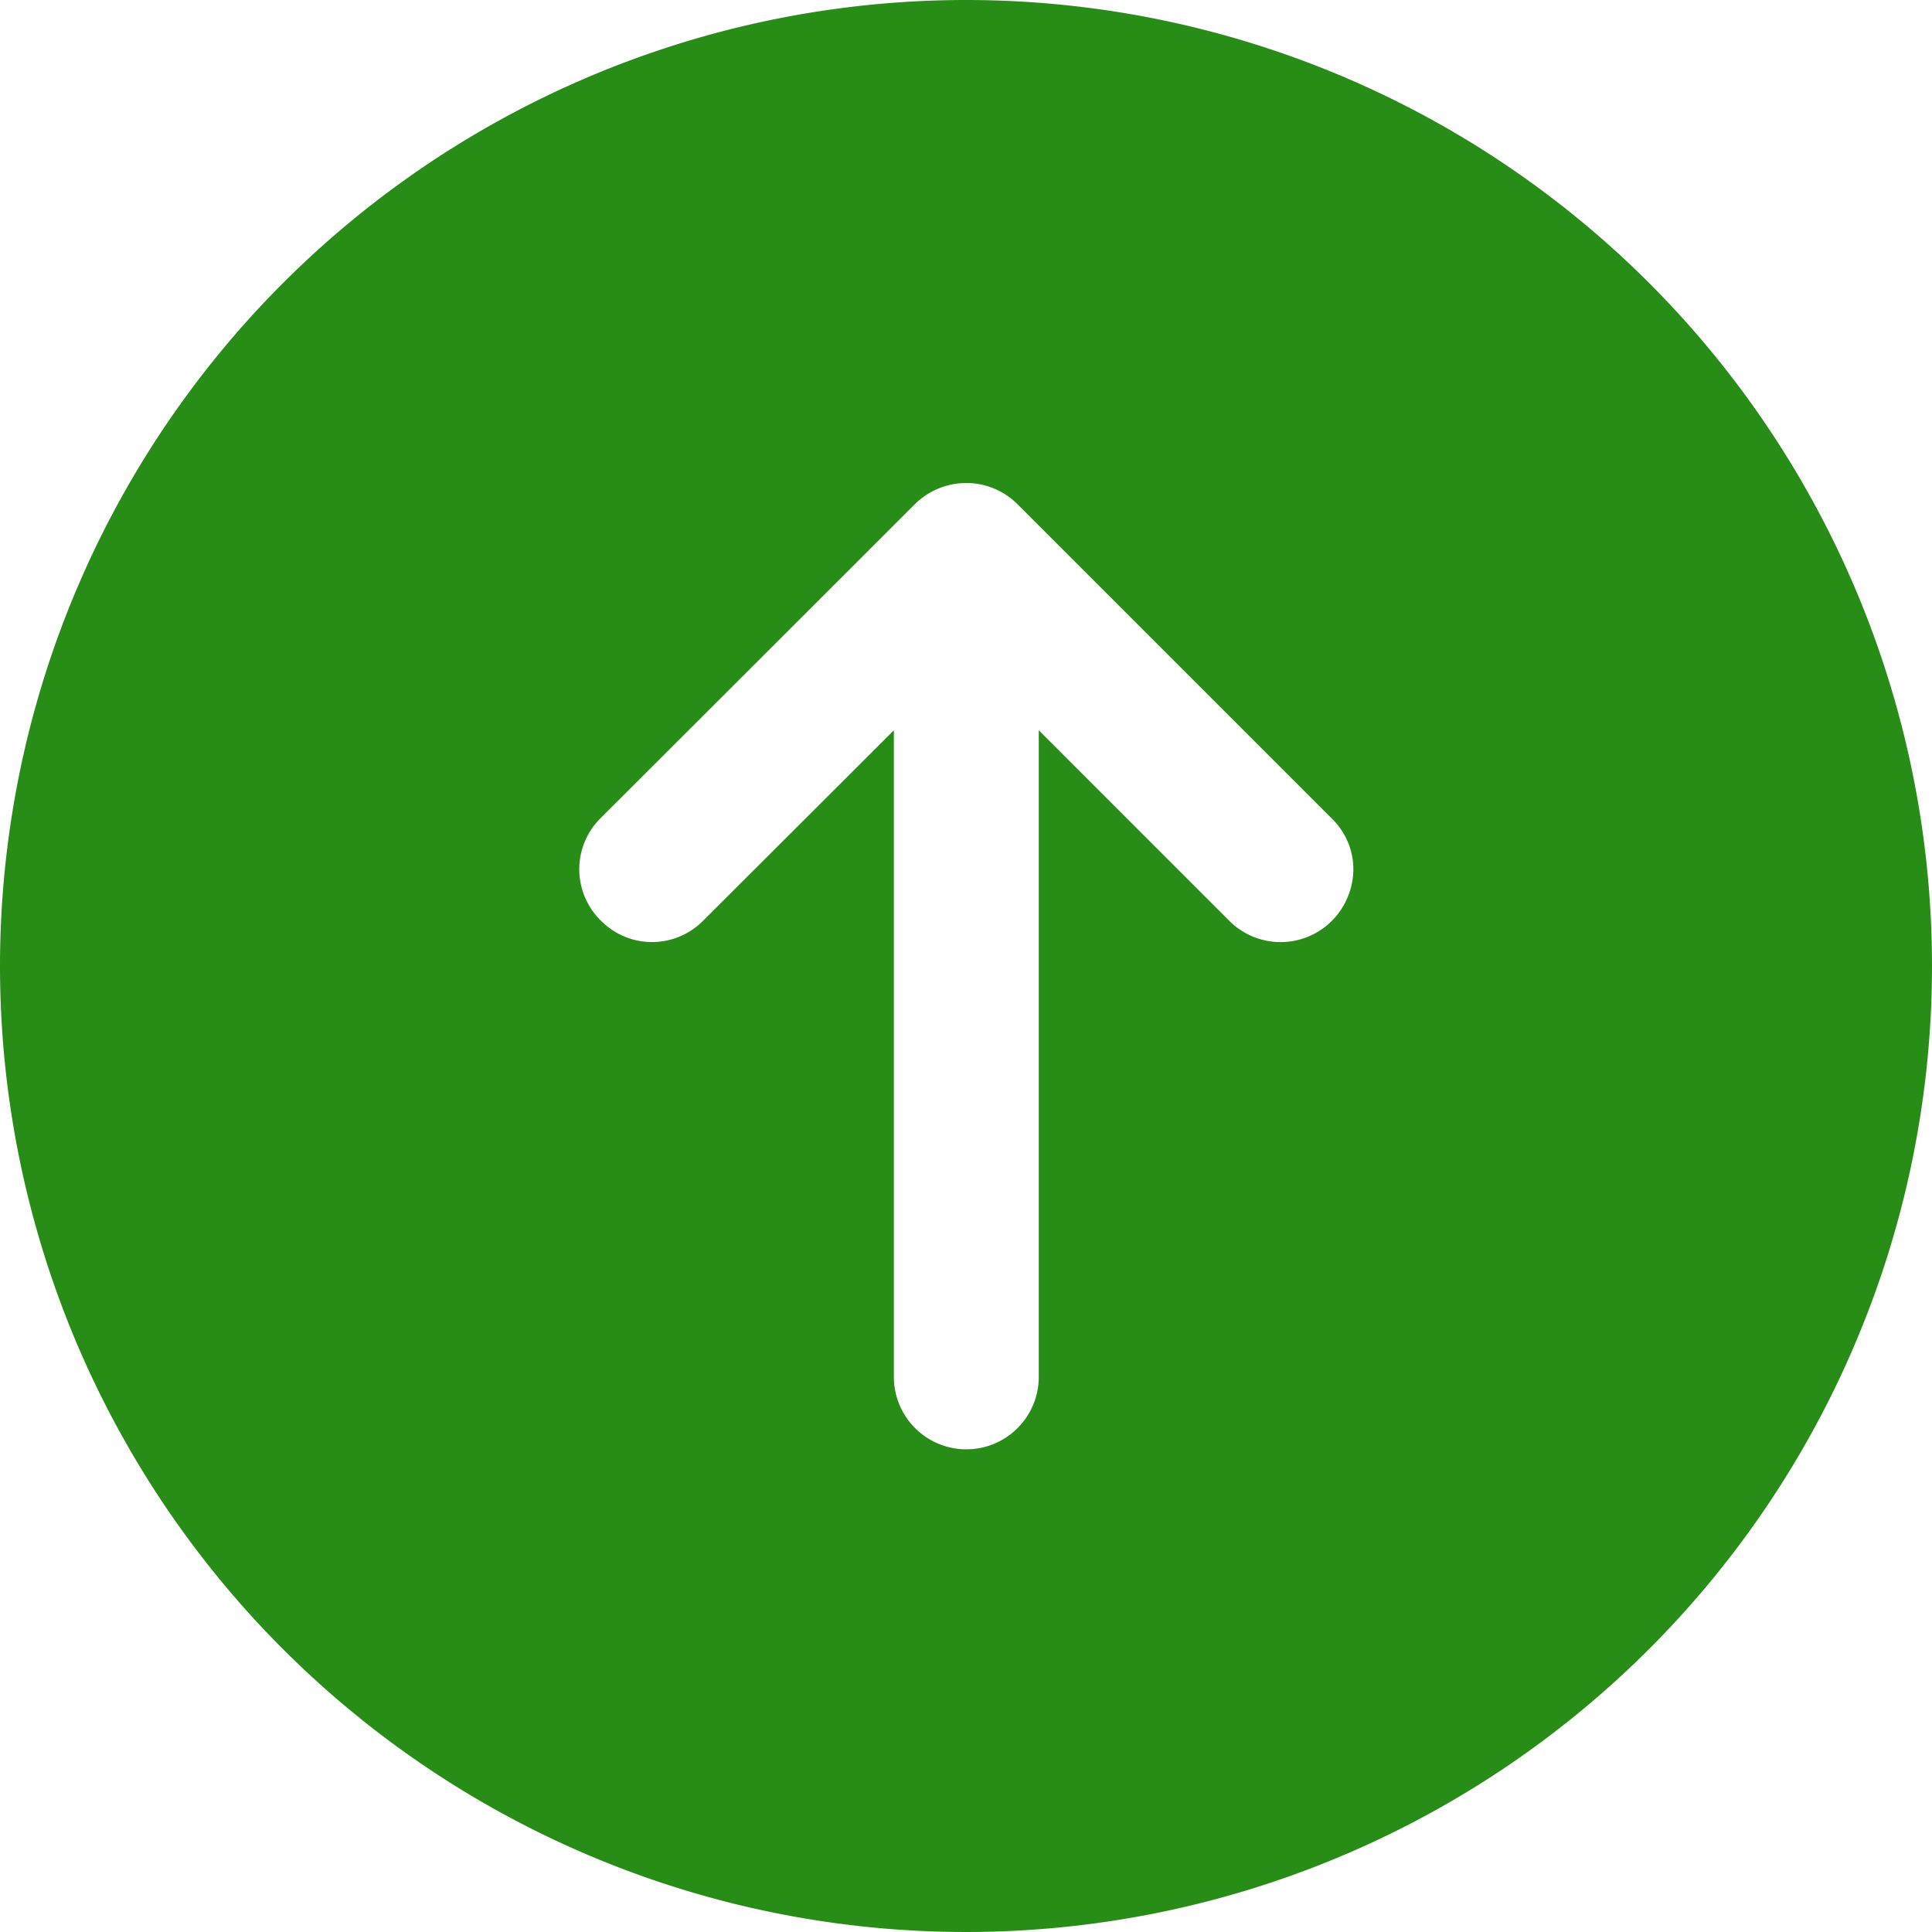 <svg xmlns="http://www.w3.org/2000/svg" width="60" height="60" viewBox="0 0 60 60">
  <defs>
    <style>
      .cls-1 {
        fill: #278d16;
        fill-rule: evenodd;
      }
    </style>
  </defs>
  <path id="pager.svg" class="cls-1" d="M1471,1123a30,30,0,1,0,30-30A30.011,30.011,0,0,0,1471,1123Zm18.63-4.57s4.52-4.51,9.78-9.77a2.273,2.273,0,0,1,1.6-.66,2.25,2.25,0,0,1,1.59.66l9.77,9.77a2.194,2.194,0,0,1,.66,1.58,2.3,2.3,0,0,1-.67,1.59,2.251,2.251,0,0,1-3.17.01l-5.93-5.93v20.08a2.25,2.25,0,0,1-4.5,0v-20.08l-5.94,5.93a2.23,2.23,0,0,1-3.16-.02A2.233,2.233,0,0,1,1489.63,1118.43Z" transform="translate(-1471 -1093)"/>
</svg>
